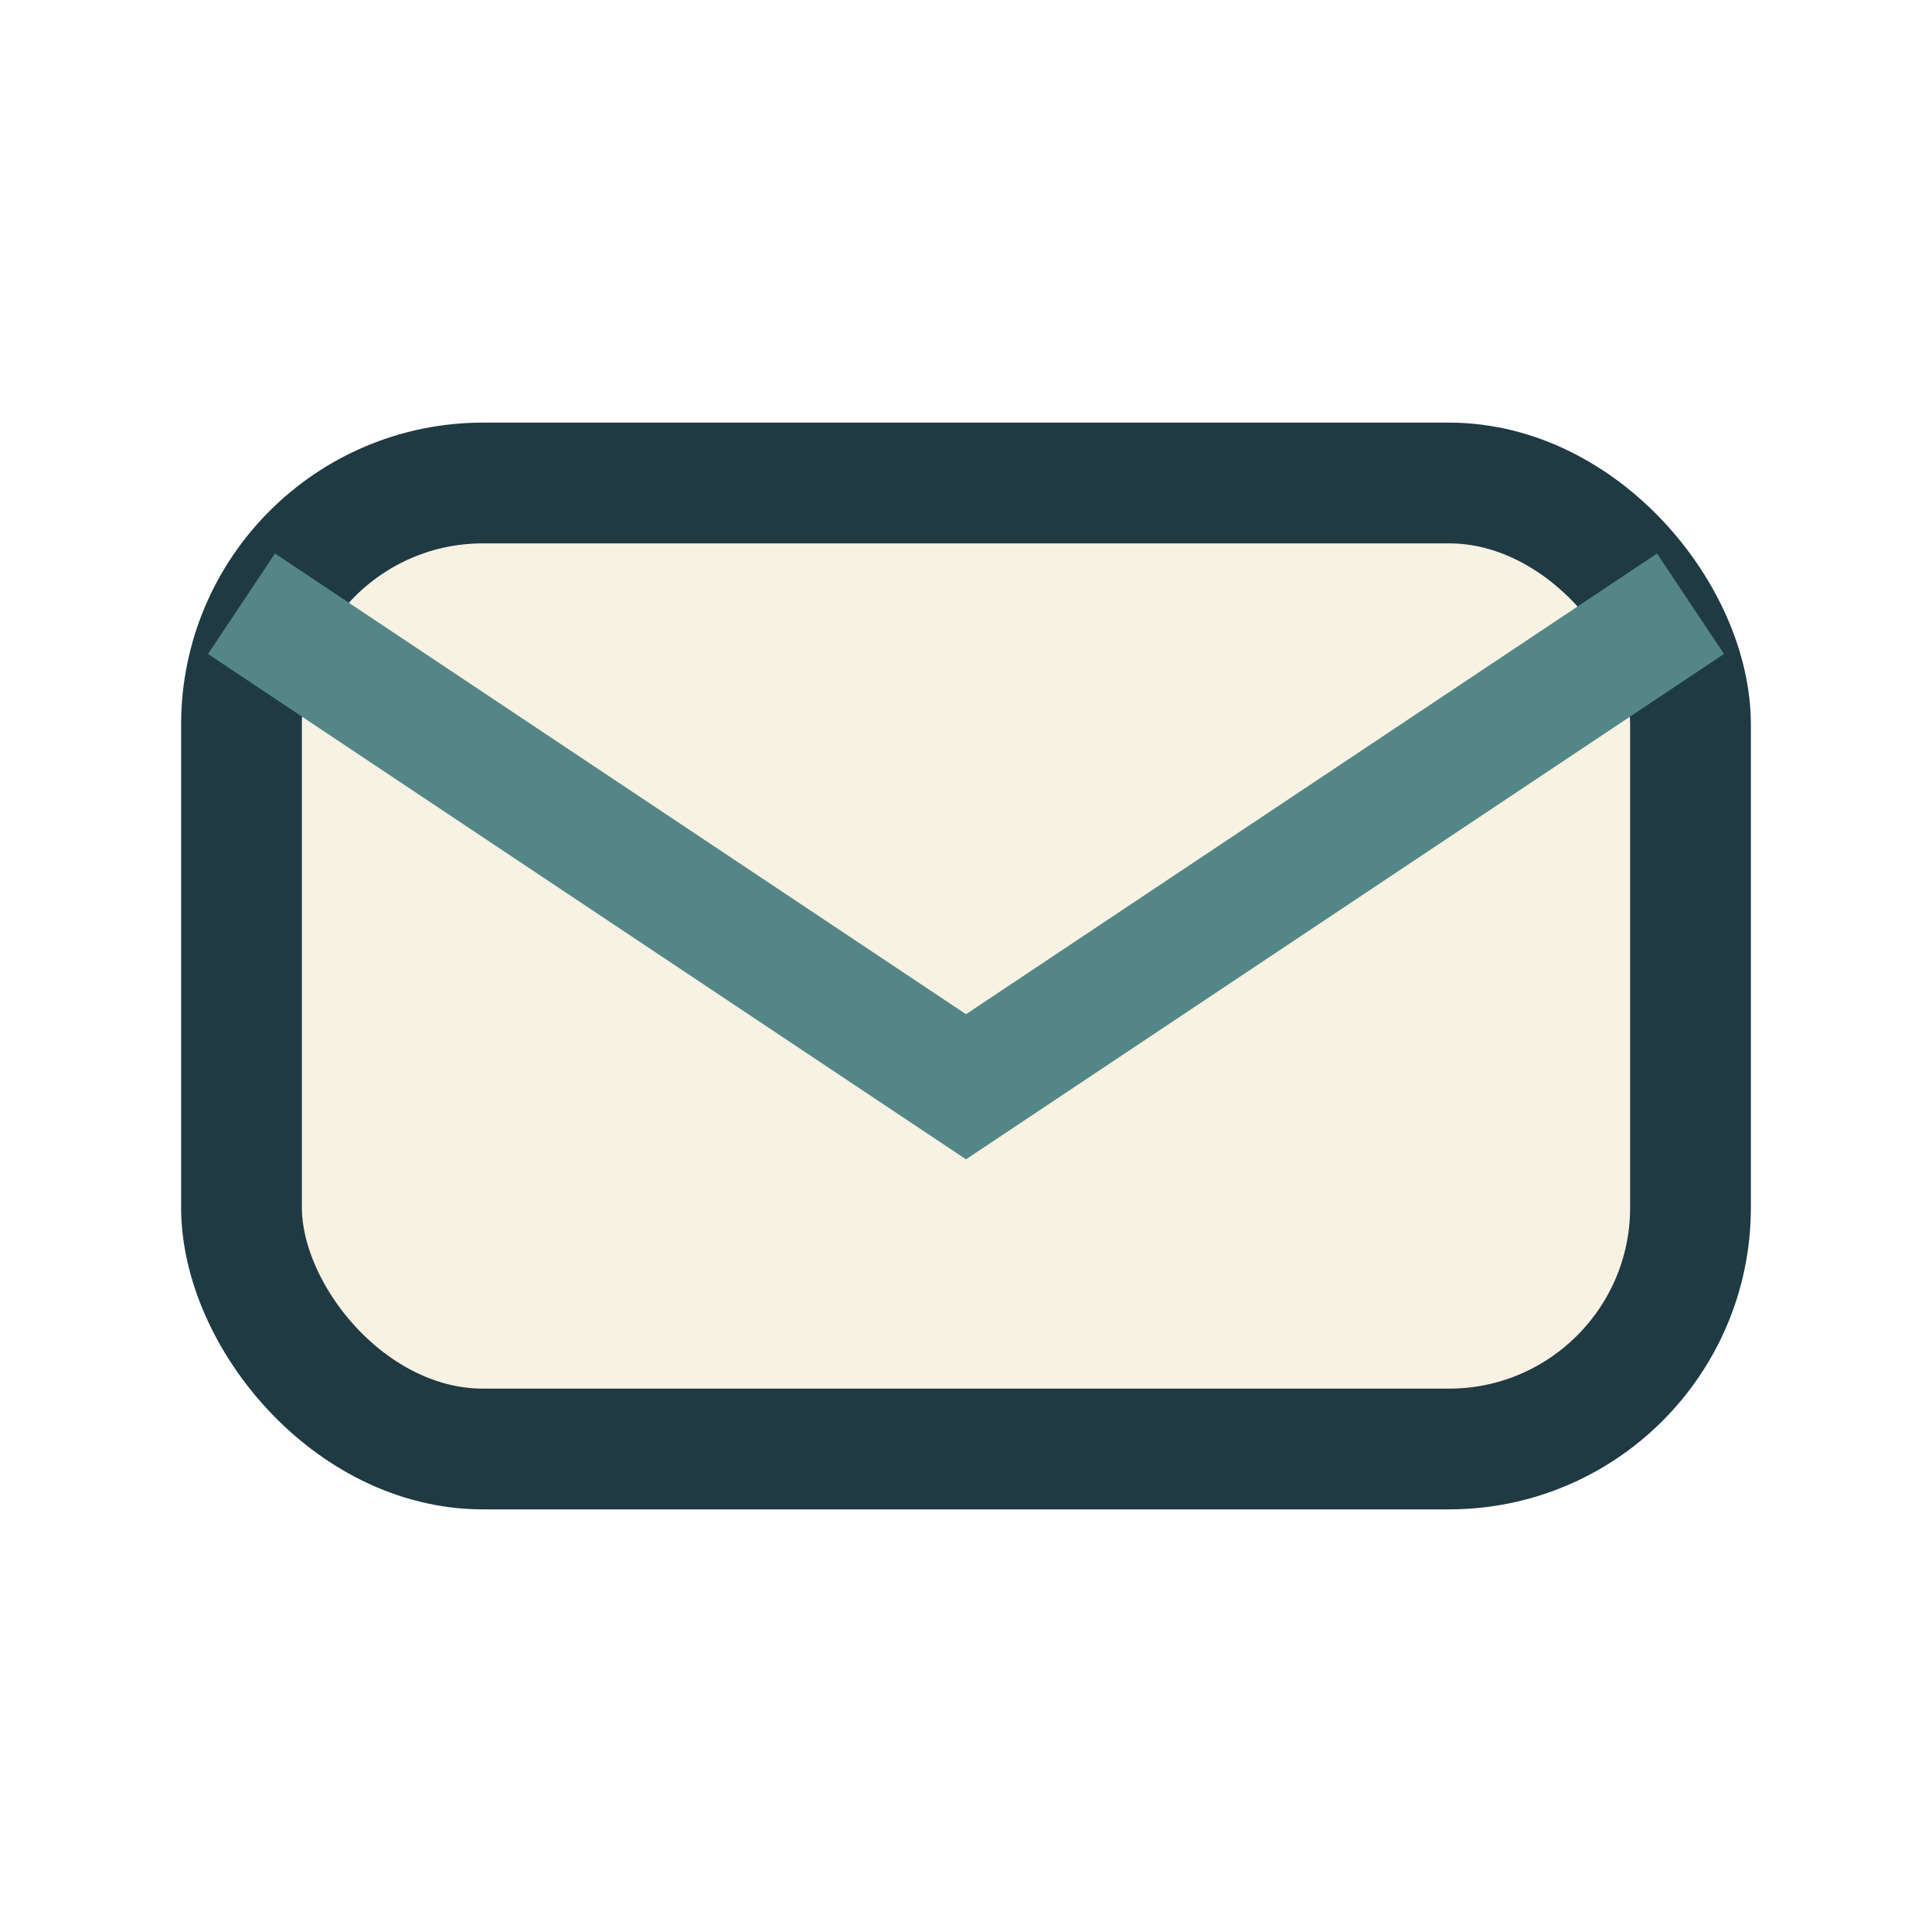 <?xml version="1.0" encoding="UTF-8"?>
<svg xmlns="http://www.w3.org/2000/svg" width="32" height="32" viewBox="0 0 32 32"><rect x="4" y="8" width="24" height="16" rx="4" fill="#F7F2E4" stroke="#203A43" stroke-width="2"/><path d="M4 10l12 8 12-8" fill="none" stroke="#548687" stroke-width="2"/></svg>